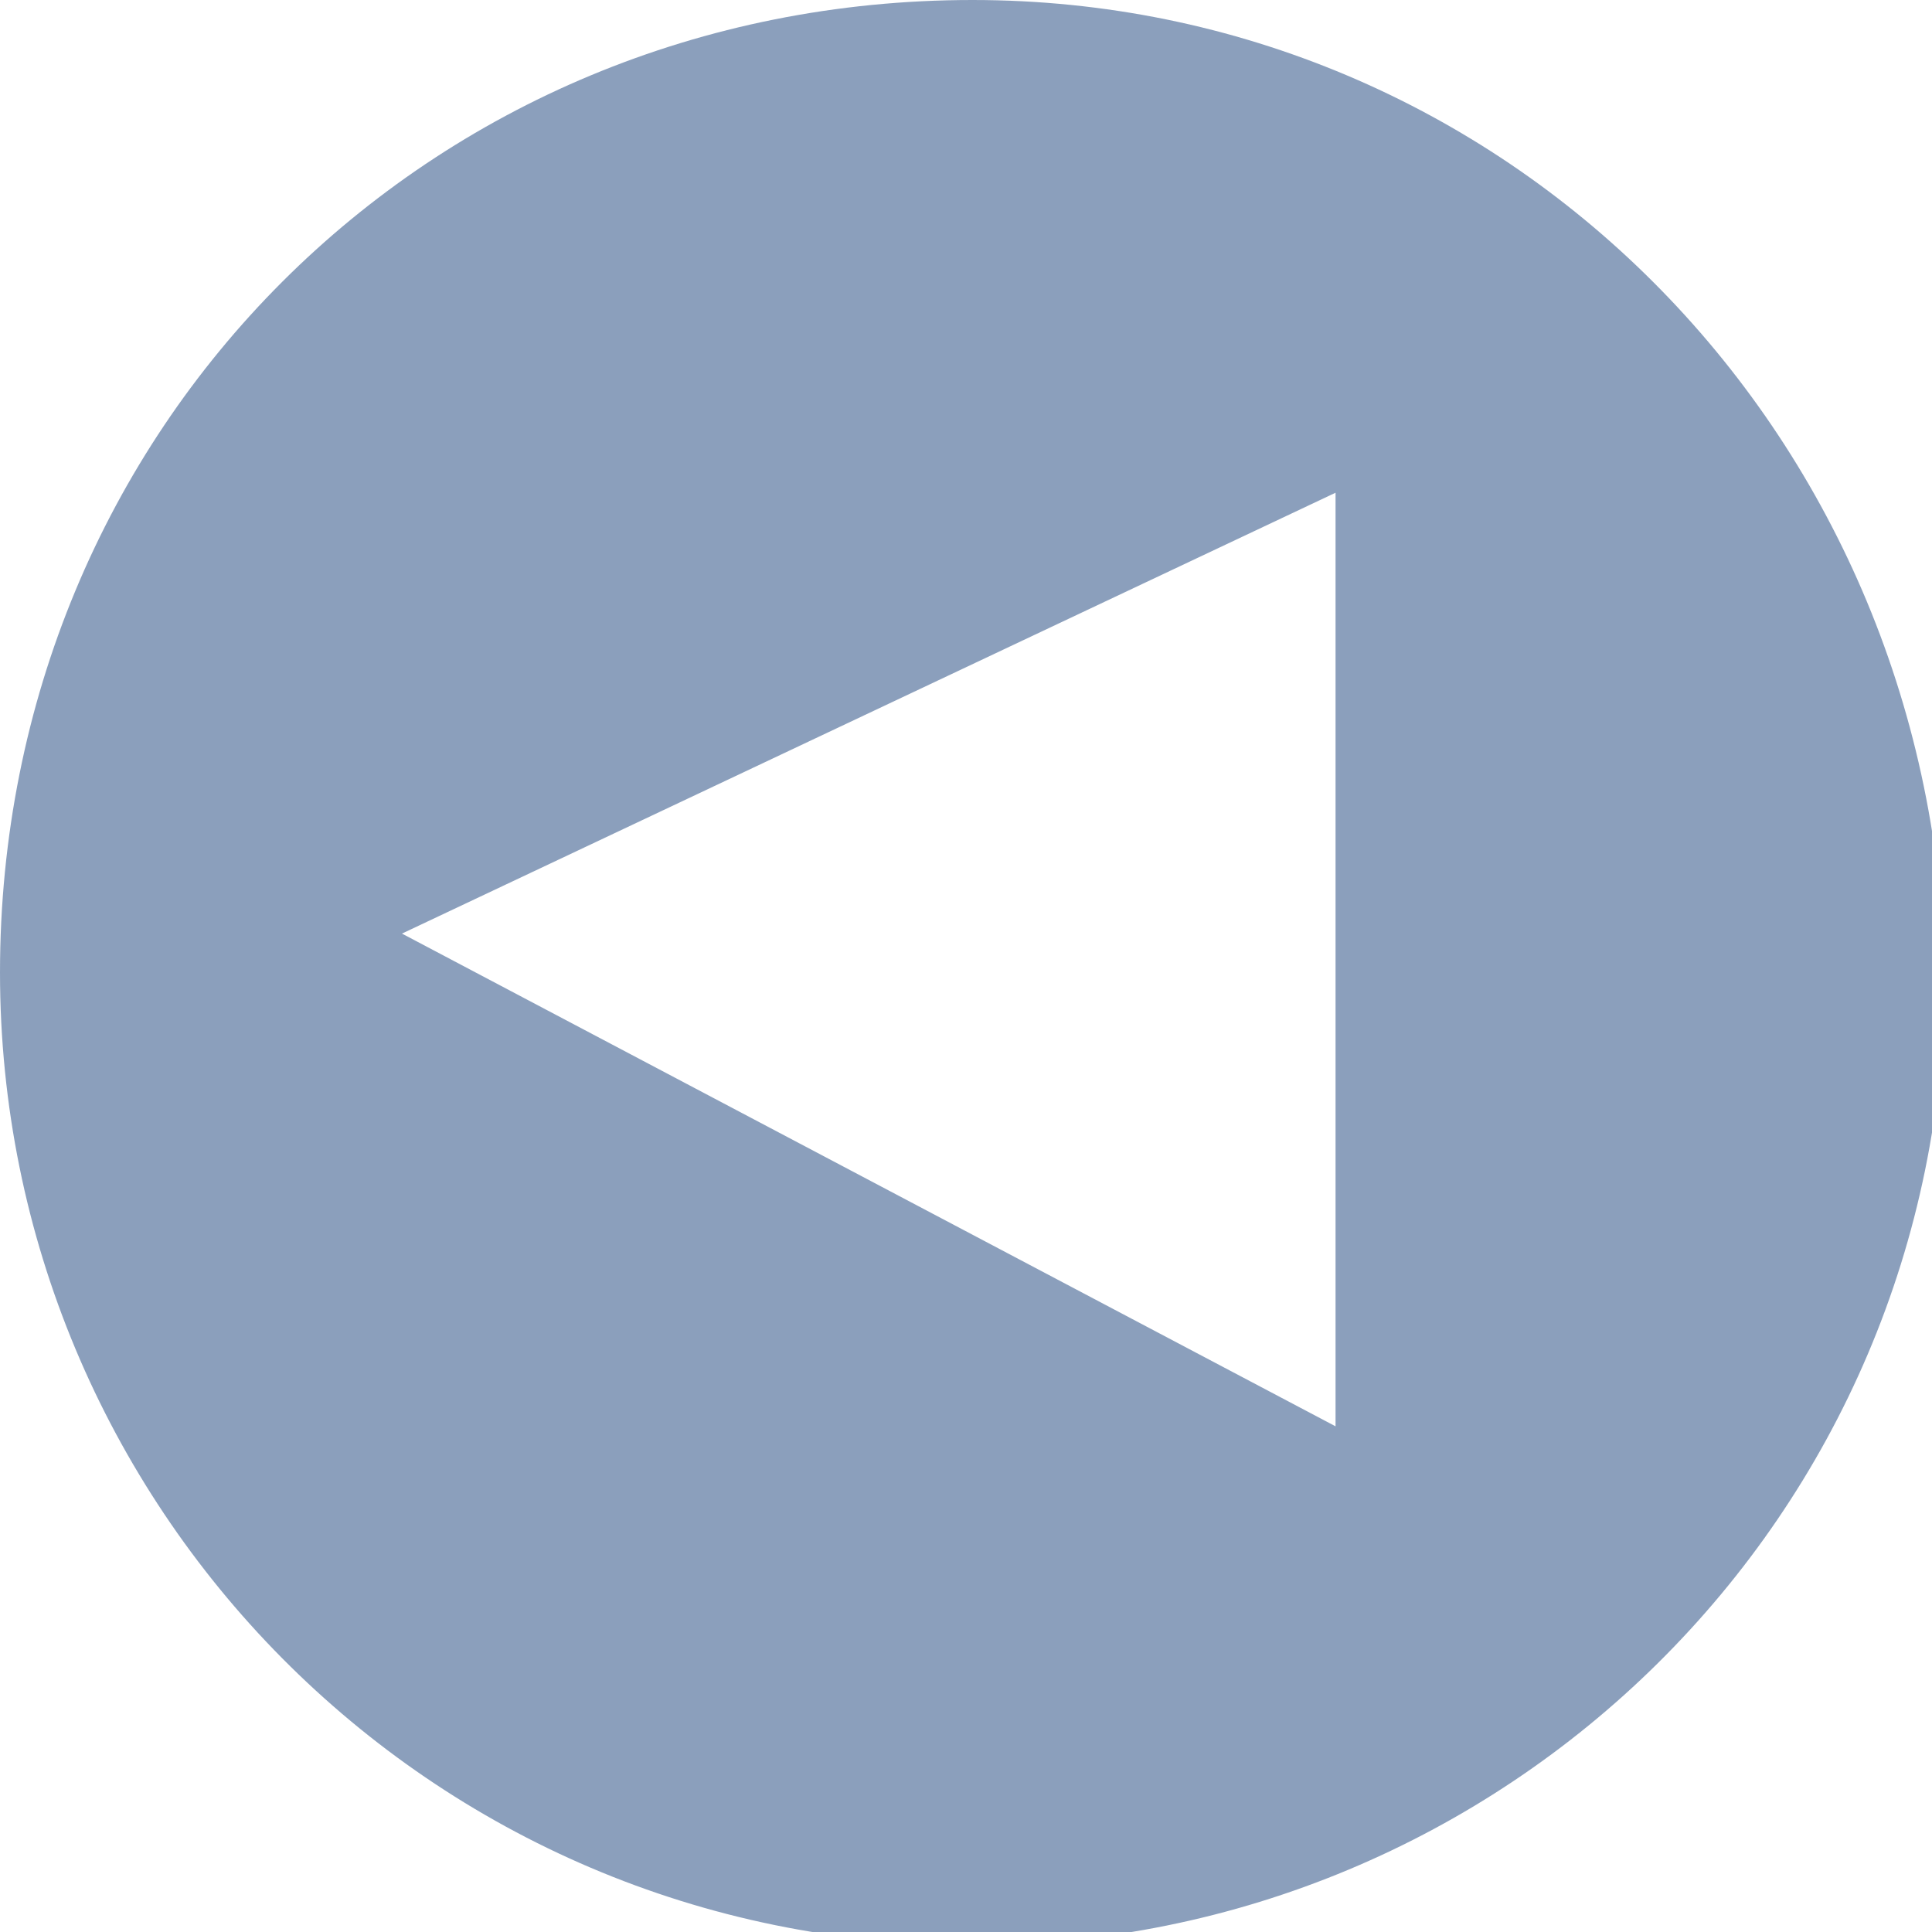 <?xml version="1.0" encoding="UTF-8"?>
<svg xmlns="http://www.w3.org/2000/svg" version="1.1" viewBox="0 0 14.9 14.9">
  <defs>
    <style>
      .cls-1 {
        fill: #17407a;
      }

      .cls-2 {
        opacity: .5;
      }
    </style>
  </defs>
  <!-- Generator: Adobe Illustrator 28.6.0, SVG Export Plug-In . SVG Version: 1.2.0 Build 709)  -->
  <g>
    <g id="Layer_1">
      <g class="cls-2">
        <path class="cls-1" d="M0,7.5c0,4.1,3.3,7.5,7.5,7.5,4.1,0,7.5-3.3,7.5-7.5C14.9,3.3,11.6,0,7.5,0,3.3,0,0,3.3,0,7.5ZM3.1,7.2l7.2-3.4v7.2s-7.2-3.8-7.2-3.8Z"/>
      </g>
    </g>
  </g>
</svg>